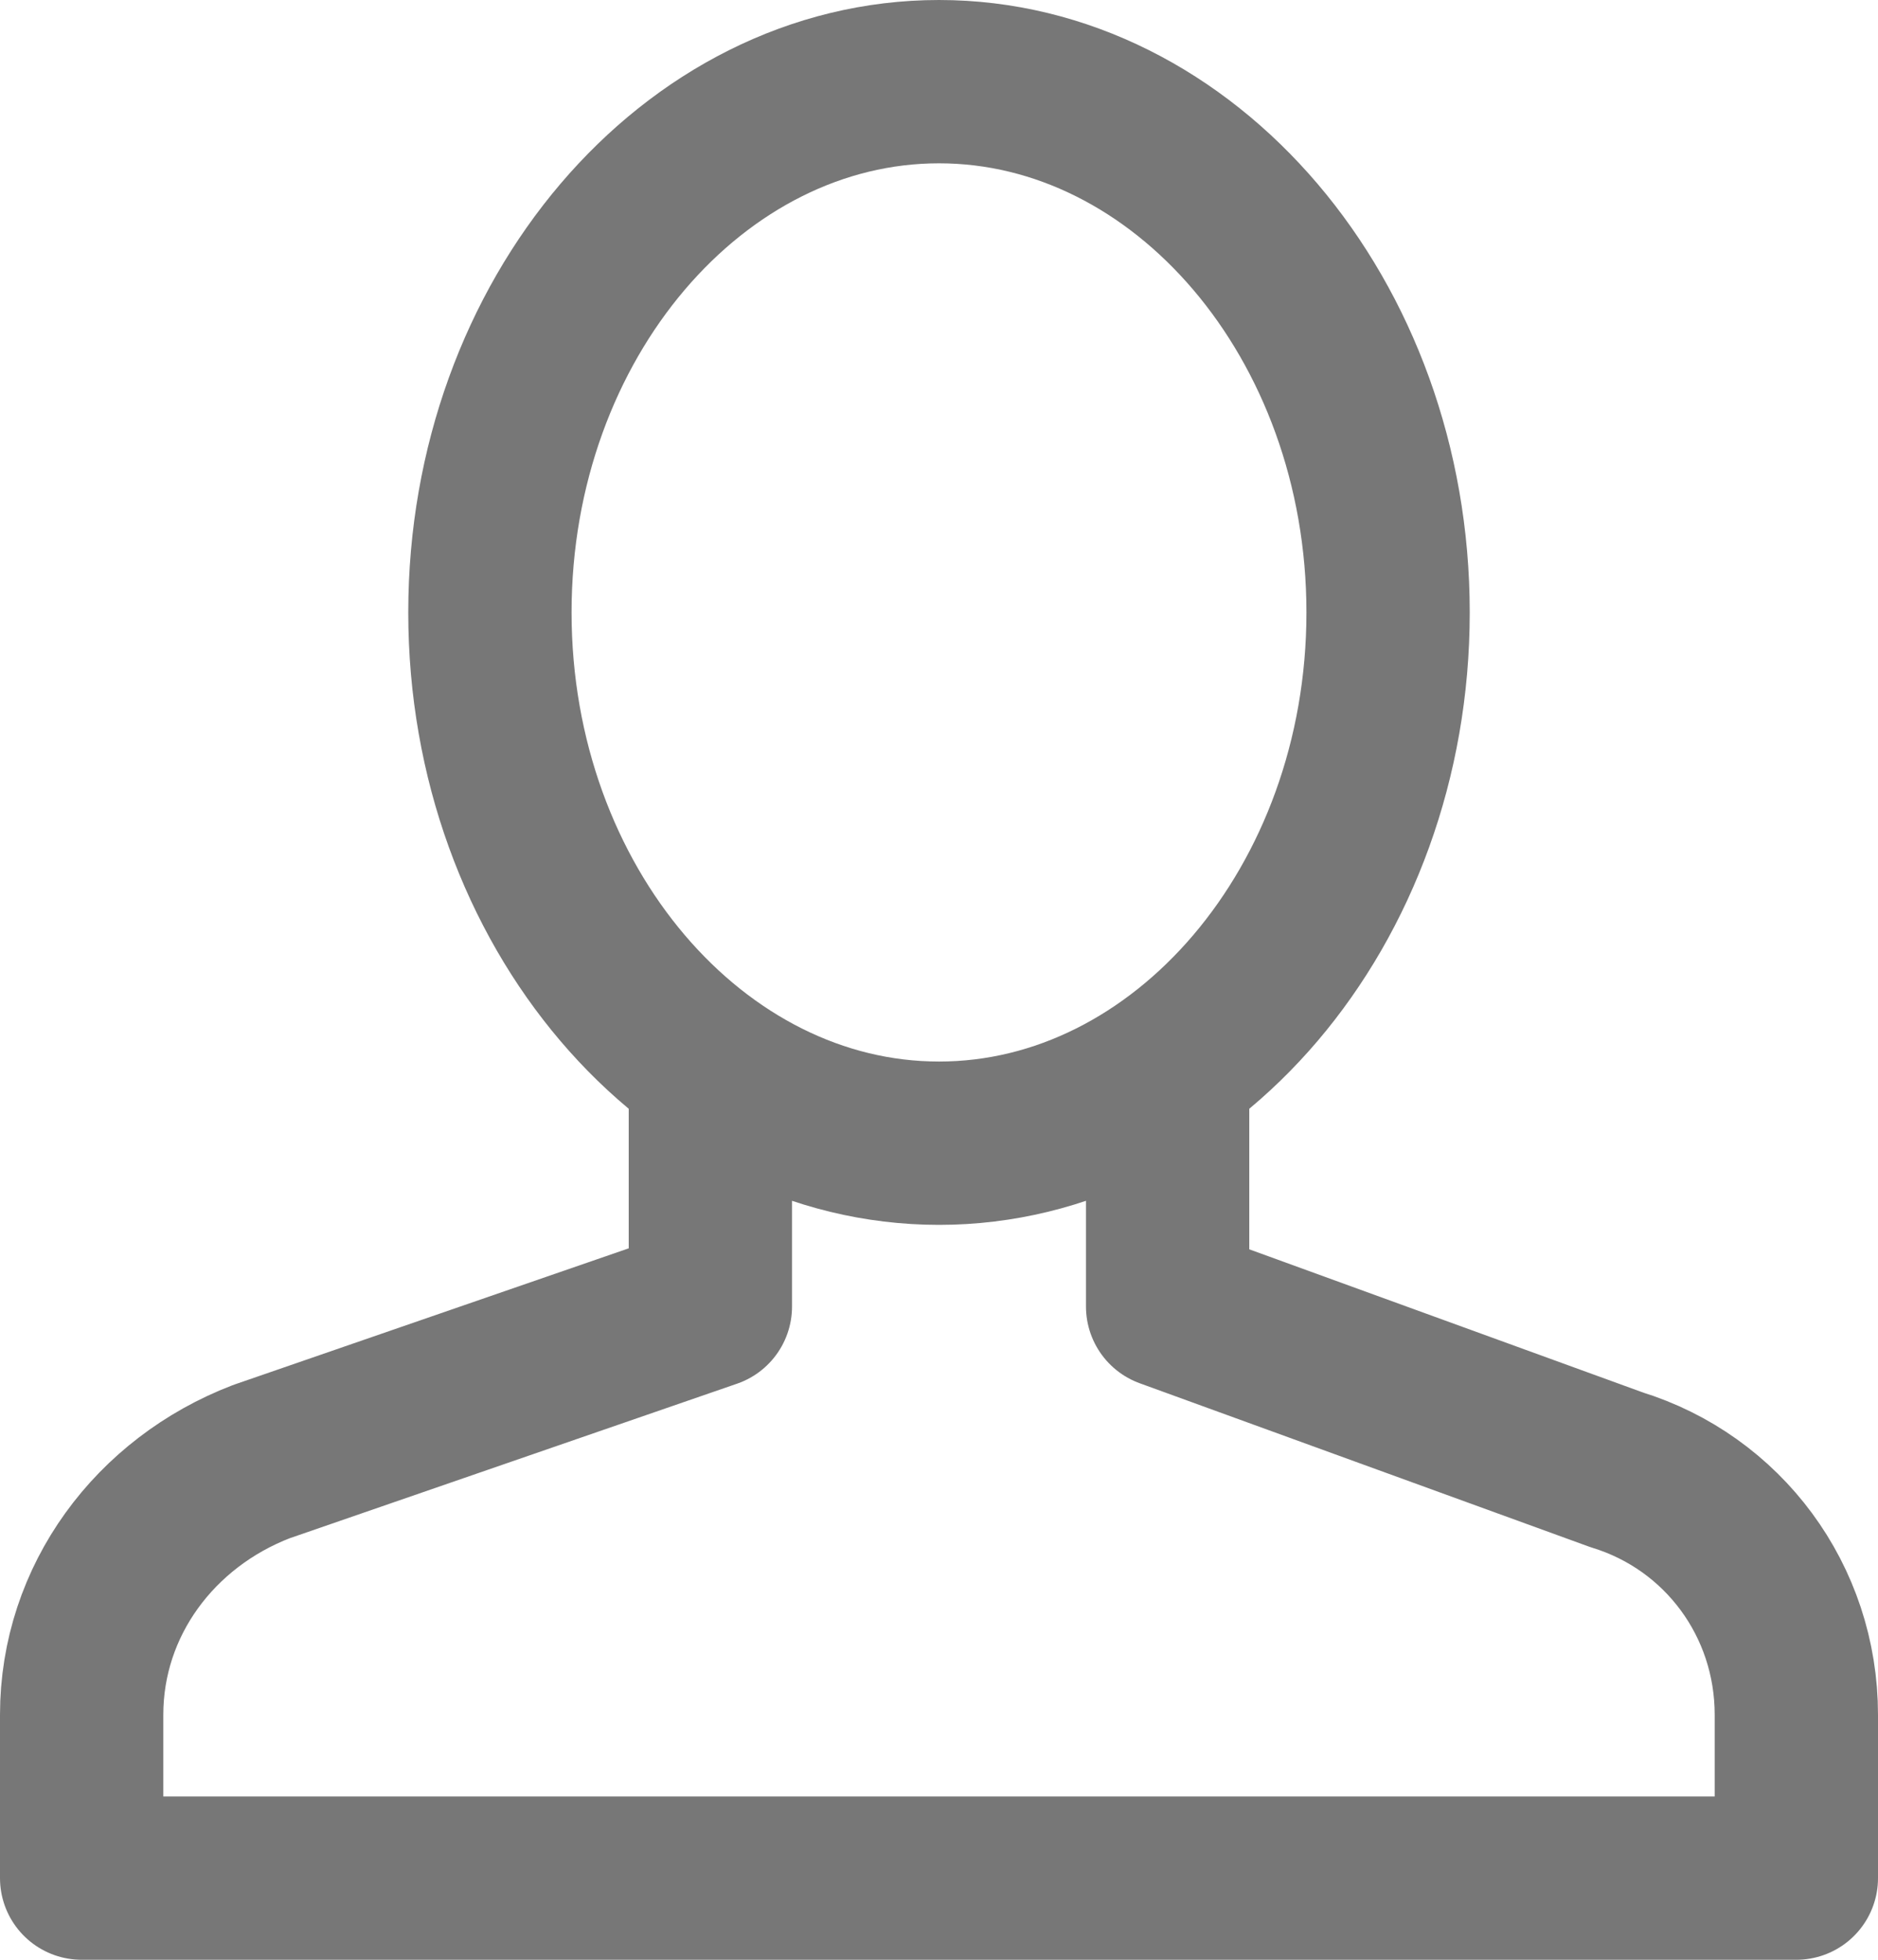 <?xml version="1.0" encoding="utf-8"?>
<!-- Generator: Adobe Illustrator 21.1.0, SVG Export Plug-In . SVG Version: 6.00 Build 0)  -->
<svg version="1.1" id="Layer_1" xmlns="http://www.w3.org/2000/svg" xmlns:xlink="http://www.w3.org/1999/xlink" x="0px" y="0px"
	 viewBox="0 0 23 24" style="enable-background:new 0 0 23 24;" xml:space="preserve">
<style type="text/css">
	.st0{fill:none;stroke:#777777;stroke-width:2;stroke-linejoin:round;stroke-miterlimit:10;}
</style>
<path class="st0" d="M8.7,13v3l-5.5,1.9C1.9,18.4,1,19.6,1,21v2h21v-2c0-1.4-0.9-2.6-2.2-3l-5.5-2v-3 M17,7.5c0,3.6-2.5,6.5-5.5,6.5
	S6,11.1,6,7.5S8.5,1,11.5,1S17,3.9,17,7.5z"/>
</svg>
